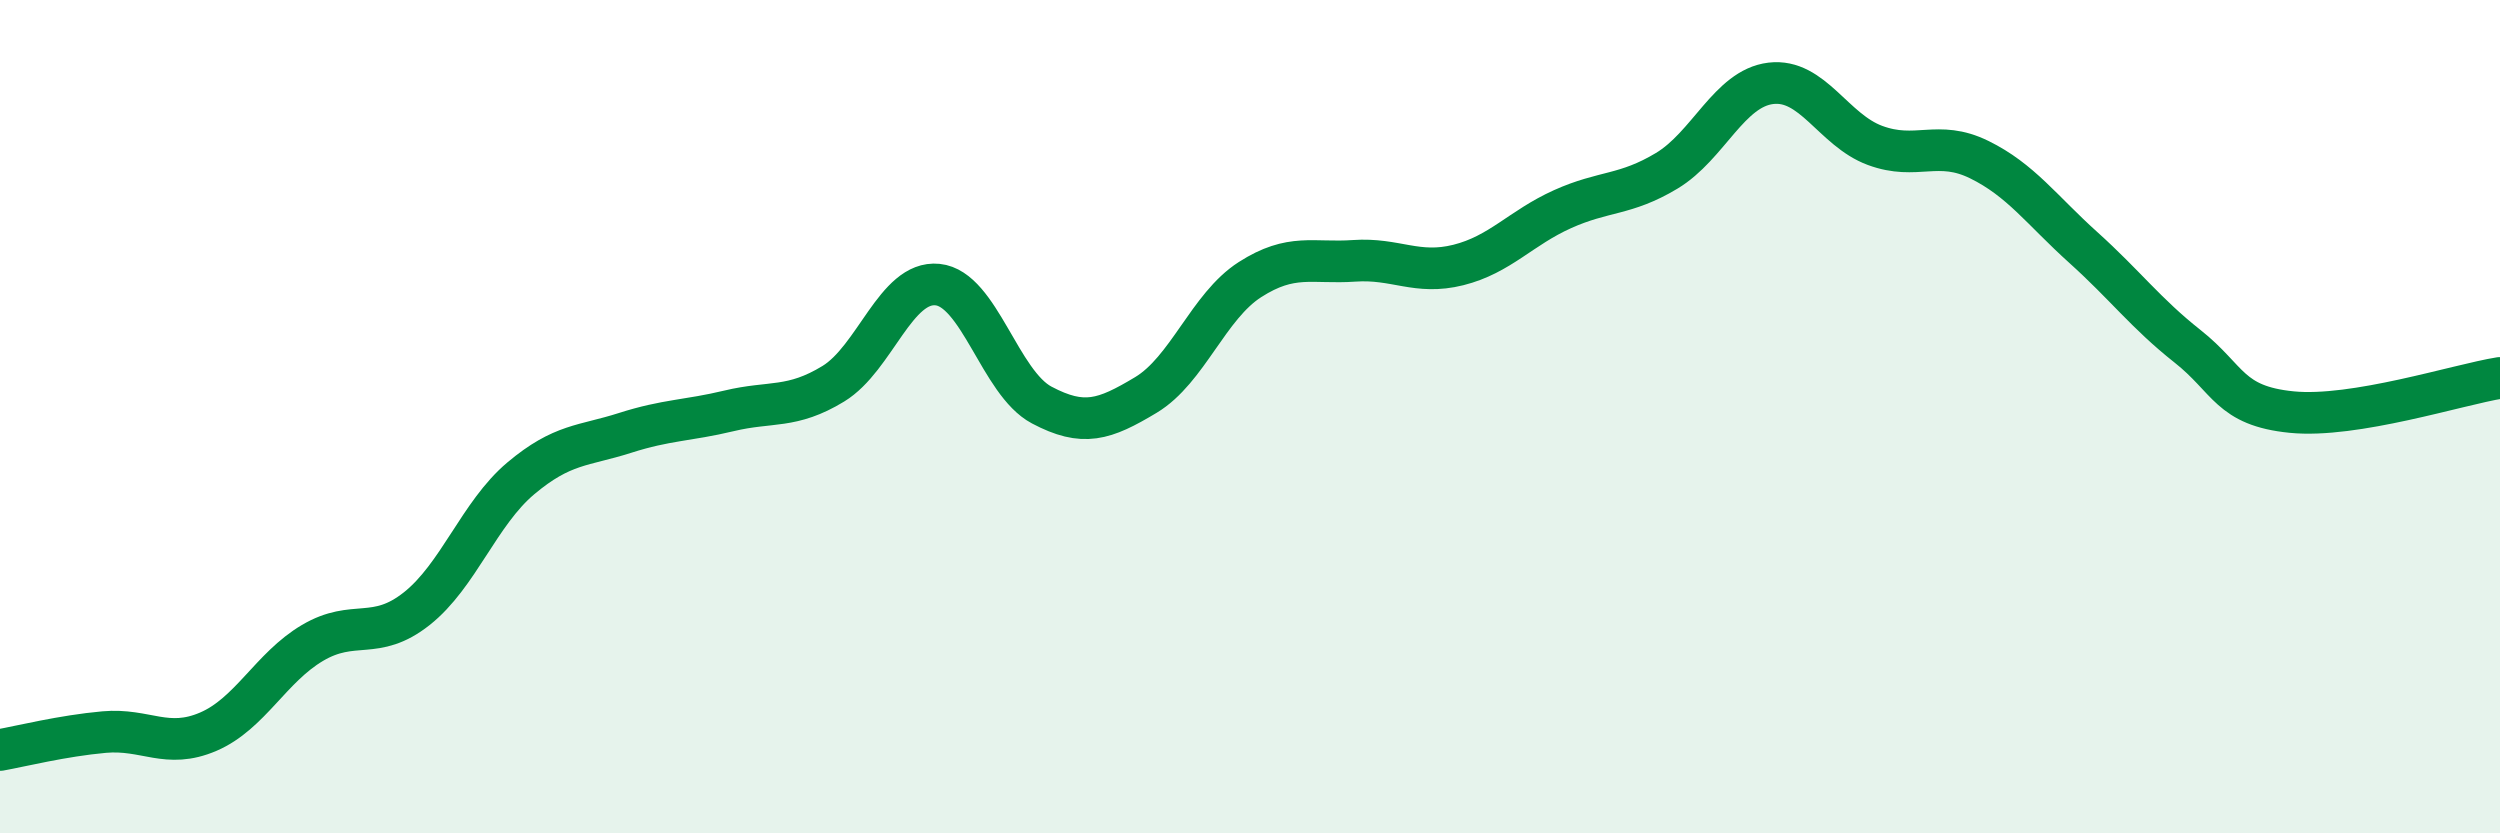 
    <svg width="60" height="20" viewBox="0 0 60 20" xmlns="http://www.w3.org/2000/svg">
      <path
        d="M 0,18 C 0.5,17.91 1.5,17.66 2.5,17.57 C 3.5,17.48 4,17.99 5,17.56 C 6,17.13 6.5,16.02 7.5,15.43 C 8.5,14.84 9,15.4 10,14.61 C 11,13.82 11.5,12.32 12.5,11.48 C 13.5,10.64 14,10.71 15,10.39 C 16,10.07 16.5,10.1 17.5,9.86 C 18.5,9.62 19,9.82 20,9.21 C 21,8.6 21.5,6.73 22.5,6.83 C 23.5,6.93 24,9.19 25,9.72 C 26,10.25 26.5,10.08 27.5,9.48 C 28.5,8.88 29,7.35 30,6.71 C 31,6.07 31.5,6.33 32.5,6.26 C 33.5,6.19 34,6.61 35,6.36 C 36,6.11 36.5,5.47 37.5,5.02 C 38.5,4.57 39,4.7 40,4.1 C 41,3.5 41.5,2.12 42.5,2 C 43.5,1.88 44,3.12 45,3.49 C 46,3.86 46.5,3.34 47.5,3.83 C 48.5,4.32 49,5.04 50,5.94 C 51,6.84 51.5,7.52 52.5,8.31 C 53.5,9.1 53.5,9.74 55,9.89 C 56.5,10.04 59,9.23 60,9.07L60 20L0 20Z"
        fill="#008740"
        opacity="0.1"
        stroke-linecap="round"
        stroke-linejoin="round"
      />
      <path
        d="M 0,18 C 0.5,17.91 1.5,17.66 2.5,17.57 C 3.5,17.48 4,17.99 5,17.56 C 6,17.13 6.5,16.02 7.5,15.43 C 8.5,14.84 9,15.4 10,14.61 C 11,13.82 11.5,12.32 12.5,11.48 C 13.5,10.64 14,10.71 15,10.39 C 16,10.07 16.5,10.1 17.5,9.86 C 18.5,9.62 19,9.82 20,9.21 C 21,8.6 21.5,6.73 22.5,6.83 C 23.5,6.93 24,9.19 25,9.72 C 26,10.25 26.5,10.08 27.5,9.48 C 28.5,8.88 29,7.35 30,6.71 C 31,6.07 31.5,6.33 32.5,6.26 C 33.5,6.19 34,6.61 35,6.36 C 36,6.11 36.5,5.47 37.5,5.02 C 38.5,4.57 39,4.7 40,4.1 C 41,3.5 41.5,2.12 42.5,2 C 43.5,1.88 44,3.12 45,3.49 C 46,3.86 46.5,3.34 47.5,3.83 C 48.5,4.32 49,5.04 50,5.94 C 51,6.84 51.5,7.52 52.5,8.31 C 53.5,9.1 53.5,9.74 55,9.89 C 56.5,10.04 59,9.23 60,9.07"
        stroke="#008740"
        stroke-width="1"
        fill="none"
        stroke-linecap="round"
        stroke-linejoin="round"
      />
    </svg>
  